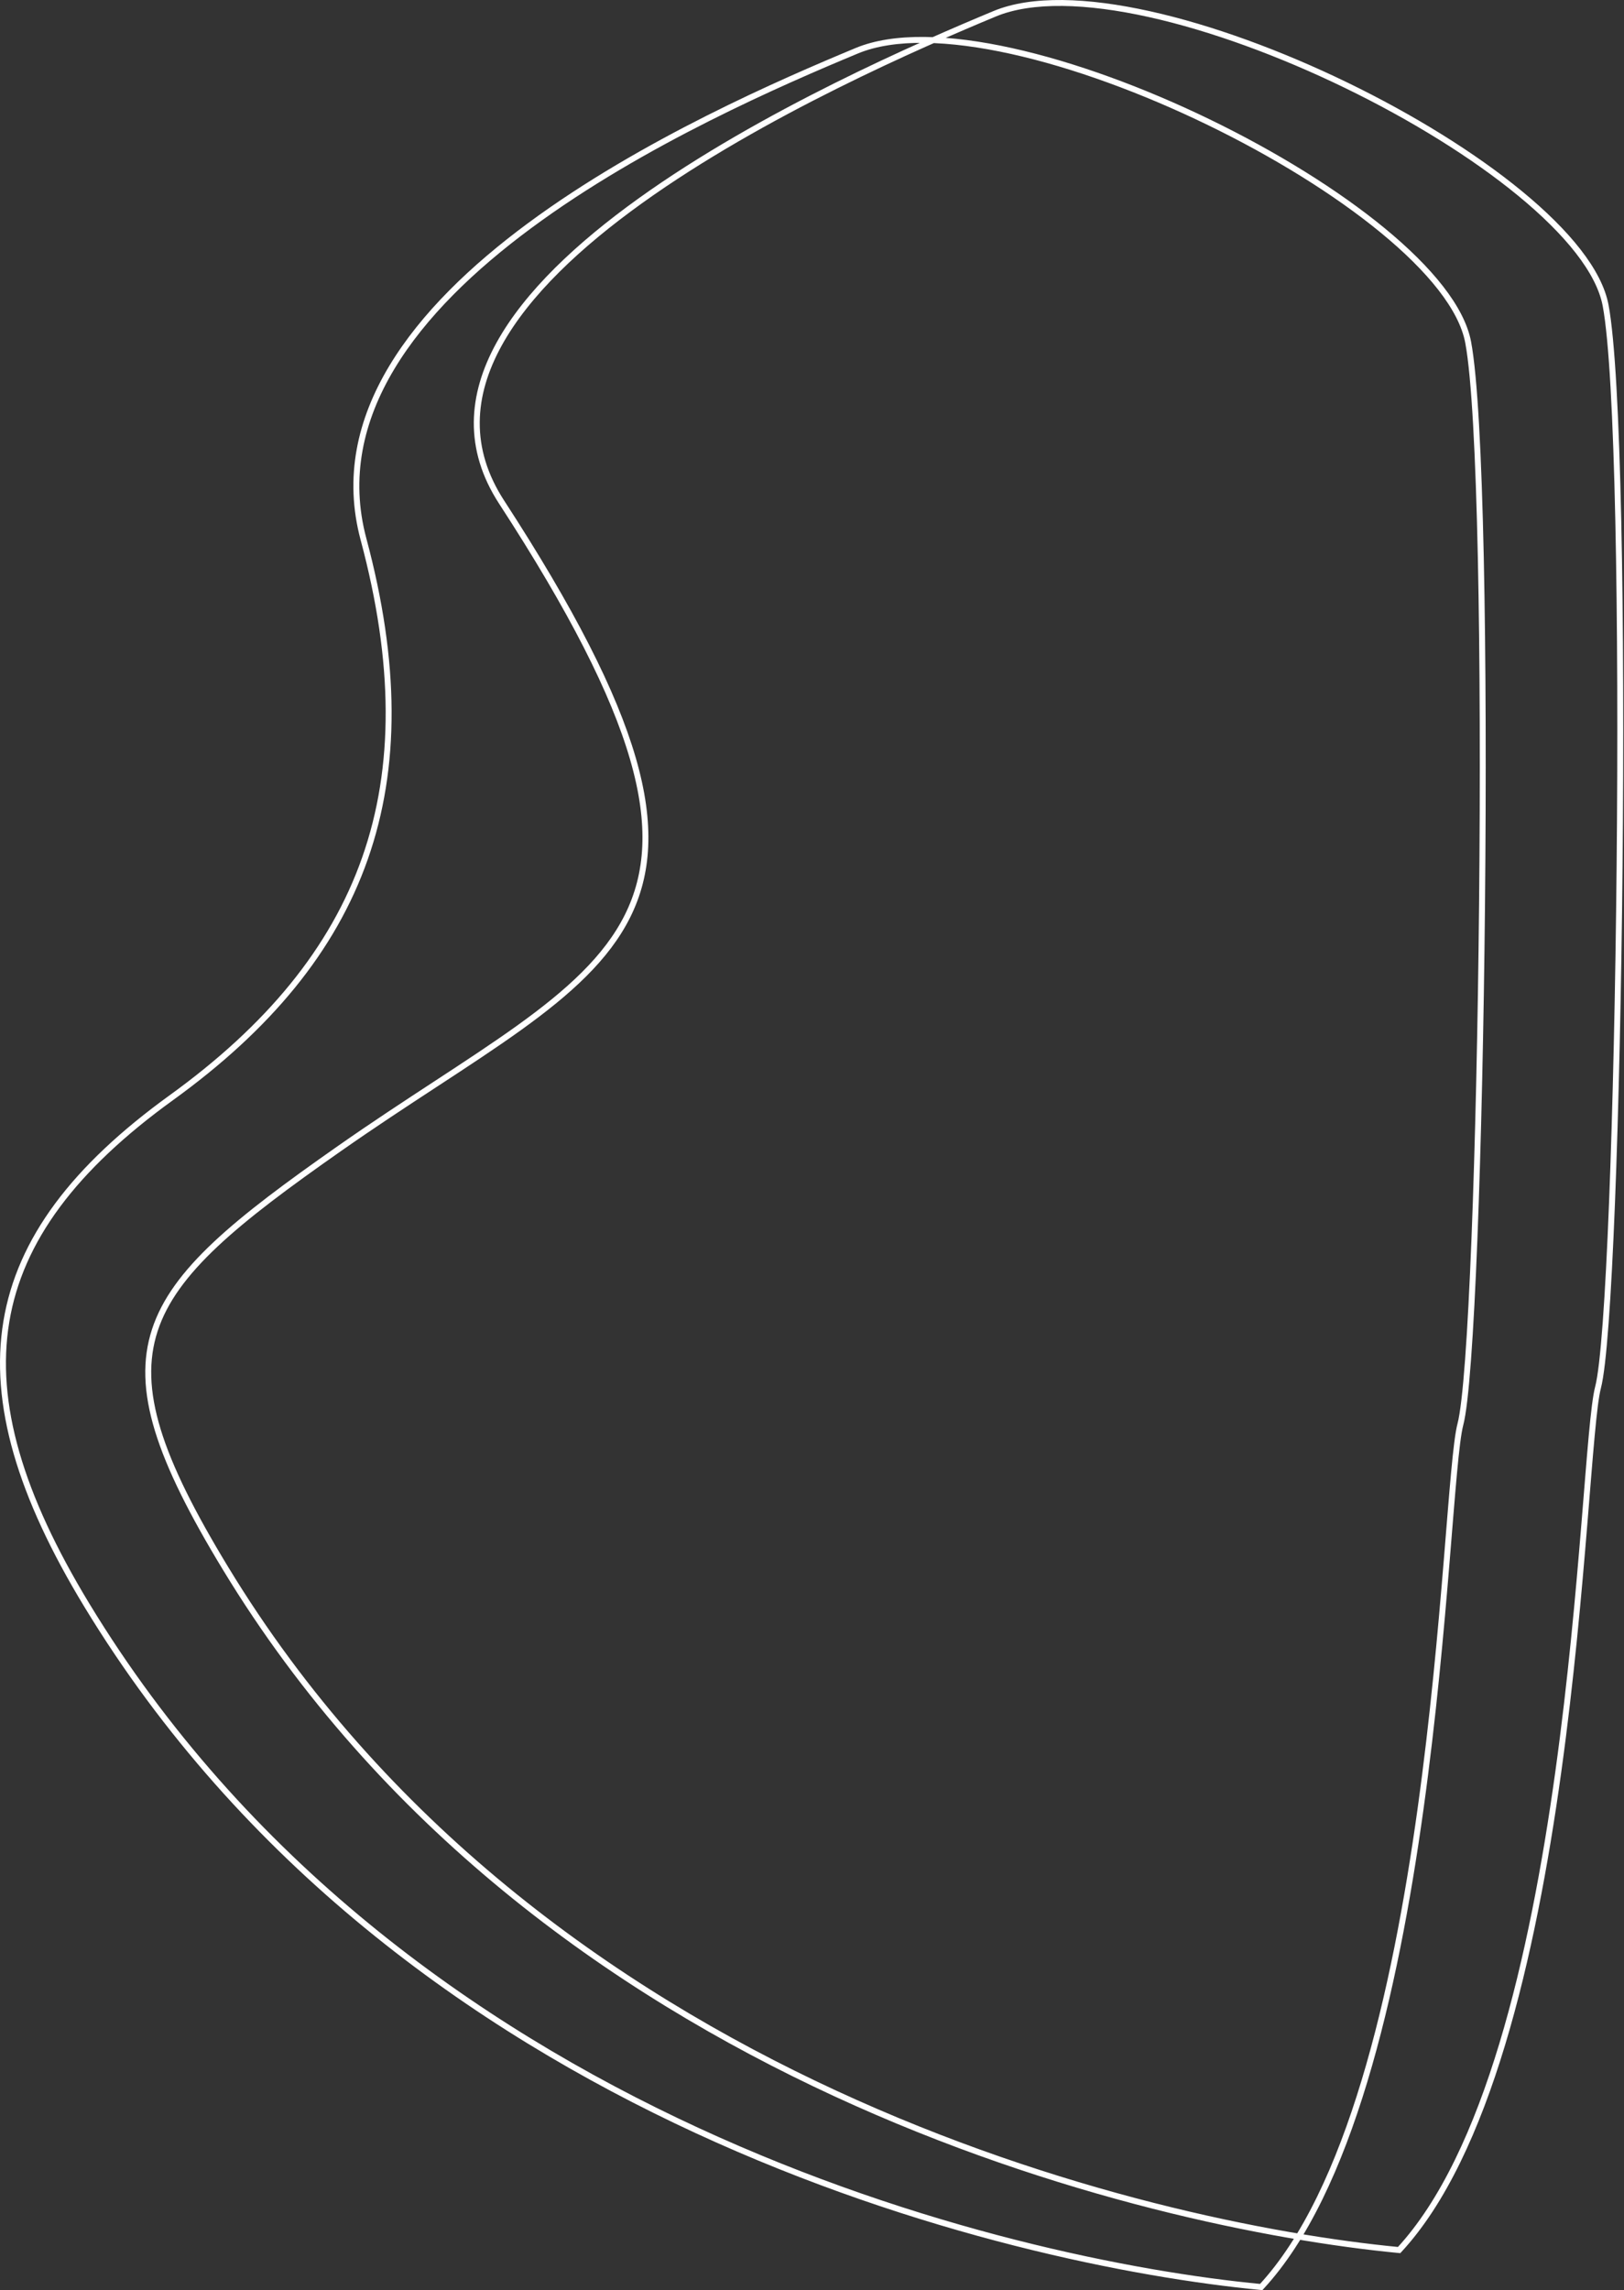 <?xml version="1.0" encoding="UTF-8"?> <svg xmlns="http://www.w3.org/2000/svg" width="1096" height="1545" viewBox="0 0 1096 1545" fill="none"><rect x="0" y="0" width="1096" height="1545" fill="#333333" stroke="none"/> <path d="M851.161 1542.91L850.971 1544.91L851.955 1545L852.628 1544.27L851.161 1542.91ZM58.61 1082.93L60.32 1081.89L58.61 1082.93ZM115.649 740.532L114.478 738.91L115.649 740.532ZM578.227 34.234L578.996 36.082L578.227 34.234ZM990.838 230.949L992.805 230.581L990.838 230.949ZM985.581 960.939L983.646 960.429L985.581 960.939ZM944.229 1517.98L944.039 1519.97L945.024 1520.06L945.697 1519.34L944.229 1517.98ZM152.092 1057.88L153.802 1056.85L152.092 1057.88ZM228.981 774.916L230.128 776.555L228.981 774.916ZM338.567 338.814L340.244 337.723L338.567 338.814ZM671.215 9.319L671.983 11.166L671.215 9.319ZM1083.6 206.093L1085.57 205.725L1083.6 206.093ZM1078.47 936.049L1076.53 935.54L1078.47 936.049ZM851.351 1540.92C681.052 1524.67 270.958 1428.69 60.32 1081.89L56.9 1083.97C268.537 1432.41 680.264 1528.62 850.971 1544.91L851.351 1540.92ZM60.32 1081.89C15.401 1007.94 -2.784 946.485 6.255 891.925C15.287 837.407 51.588 789.274 116.821 742.154L114.478 738.91C48.821 786.337 11.583 835.284 2.307 891.271C-6.961 947.214 11.778 1009.68 56.9 1083.97L60.32 1081.89ZM116.821 742.154C182.495 694.714 226.379 641.845 248.183 579.802C269.986 517.762 269.627 446.786 247.252 363.282L243.387 364.317C265.619 447.288 265.87 517.405 244.408 578.475C222.947 639.543 179.692 691.802 114.478 738.91L116.821 742.154ZM247.252 363.282C225.305 281.376 282.388 210.181 358.587 153.861C434.626 97.659 528.802 56.965 578.996 36.082L577.459 32.387C527.257 53.274 432.676 94.124 356.208 150.643C279.9 207.045 220.726 279.748 243.387 364.317L247.252 363.282ZM578.996 36.082C603.5 25.887 640.245 27.087 682.199 36.361C724.056 45.613 770.731 62.819 814.85 84.215C858.971 105.612 900.454 131.161 931.95 157.057C947.698 170.005 960.91 183.008 970.703 195.588C980.51 208.186 986.8 220.247 988.871 231.317L992.805 230.581C990.571 218.642 983.875 205.994 973.861 193.13C963.833 180.249 950.389 167.037 934.491 153.966C902.695 127.823 860.926 102.114 816.596 80.615C772.265 59.115 725.291 41.788 683.062 32.453C640.93 23.14 603.152 21.697 577.459 32.387L578.996 36.082ZM988.871 231.317C993.14 254.13 995.888 307.578 997.356 376.005C998.823 444.354 999.01 527.455 998.199 609.439C997.388 691.422 995.578 772.272 993.049 836.118C991.784 868.043 990.341 895.703 988.754 917.122C987.161 938.618 985.434 953.641 983.646 960.429L987.516 961.448C989.416 954.237 991.158 938.826 992.744 917.418C994.336 895.934 995.782 868.223 997.047 836.276C999.578 772.38 1001.39 691.489 1002.2 609.478C1003.01 527.468 1002.82 444.323 1001.36 375.919C999.891 307.594 997.147 253.784 992.805 230.581L988.871 231.317ZM983.646 960.429C982.12 966.223 980.765 977.691 979.317 993.347C977.862 1009.07 976.295 1029.23 974.379 1052.52C970.543 1099.12 965.296 1158.37 956.694 1220.22C948.092 1282.08 936.14 1346.49 918.912 1403.44C901.669 1460.44 879.203 1509.74 849.694 1541.55L852.628 1544.27C882.76 1511.79 905.442 1461.79 922.742 1404.6C940.055 1347.37 952.041 1282.73 960.658 1220.77C969.275 1158.8 974.53 1099.47 978.367 1052.85C980.286 1029.53 981.849 1009.41 983.301 993.716C984.76 977.952 986.092 966.853 987.516 961.448L983.646 960.429ZM944.42 1515.98C774.224 1499.71 364.368 1403.66 153.802 1056.85L150.382 1058.92C361.946 1407.38 773.435 1503.65 944.039 1519.97L944.42 1515.98ZM153.802 1056.85C108.771 982.677 93.656 937.094 106.382 898.049C112.756 878.496 126.182 860.35 146.839 840.94C167.501 821.524 195.26 800.969 230.128 776.555L227.833 773.277C192.964 797.691 164.992 818.391 144.098 838.023C123.199 857.662 109.244 876.357 102.578 896.808C89.227 937.771 105.405 984.843 150.382 1058.92L153.802 1056.85ZM230.128 776.555C253.001 760.539 274.825 746.265 295.16 732.963C315.483 719.669 334.334 707.335 351.208 695.232C384.922 671.049 410.999 647.611 425.316 618.857C439.683 590.003 442.076 556.077 429.054 511.217C416.051 466.42 387.641 410.583 340.244 337.723L336.89 339.905C384.217 412.657 412.373 468.103 425.211 512.332C438.031 556.498 435.541 589.342 421.734 617.074C407.875 644.907 382.486 667.871 348.875 691.98C332.085 704.024 313.31 716.308 292.969 729.614C272.64 742.913 250.765 757.22 227.833 773.277L230.128 776.555ZM340.244 337.723C317.223 302.334 319.886 267.095 338.54 233.219C357.267 199.209 392.091 166.661 433.192 137.173C515.357 78.222 621.824 32.04 671.983 11.166L670.446 7.471C620.278 28.349 513.431 74.679 430.859 133.921C389.592 163.529 354.192 196.497 335.034 231.288C315.804 266.212 312.921 303.059 336.89 339.905L340.244 337.723ZM671.983 11.166C696.47 0.976 733.192 2.181 775.121 11.462C816.953 20.721 863.603 37.934 907.698 59.336C951.795 80.74 993.257 106.294 1024.74 132.194C1040.48 145.144 1053.68 158.149 1063.47 170.73C1073.28 183.329 1079.56 195.391 1081.64 206.461L1085.57 205.725C1083.34 193.786 1076.64 181.138 1066.63 168.273C1056.61 155.39 1043.17 142.177 1027.28 129.104C995.499 102.957 953.752 77.242 909.445 55.736C865.138 34.231 818.19 16.896 775.986 7.555C733.878 -1.765 696.123 -3.214 670.446 7.471L671.983 11.166ZM1081.64 206.461C1085.91 229.274 1088.66 282.72 1090.14 351.144C1091.62 419.49 1091.82 502.588 1091.02 584.568C1090.22 666.547 1088.43 747.393 1085.91 811.236C1084.65 843.159 1083.21 870.818 1081.63 892.236C1080.04 913.73 1078.32 928.753 1076.53 935.54L1080.4 936.558C1082.3 929.348 1084.04 913.937 1085.62 892.531C1087.21 871.048 1088.65 843.338 1089.91 811.394C1092.43 747.501 1094.22 666.613 1095.02 584.606C1095.82 502.6 1095.62 419.458 1094.14 351.058C1092.66 282.735 1089.91 228.927 1085.57 205.725L1081.64 206.461ZM1076.53 935.54C1075.01 941.333 1073.66 952.8 1072.21 968.456C1070.76 984.179 1069.2 1004.34 1067.29 1027.63C1063.46 1074.23 1058.23 1133.47 1049.64 1195.32C1041.06 1257.17 1029.12 1321.58 1011.91 1378.52C994.691 1435.51 972.247 1484.81 942.762 1516.62L945.697 1519.34C975.805 1486.85 998.465 1436.86 1015.74 1379.68C1033.04 1322.46 1045.01 1257.82 1053.61 1195.87C1062.21 1133.9 1067.45 1074.57 1071.28 1027.95C1073.19 1004.63 1074.75 984.52 1076.2 968.824C1077.65 953.061 1078.98 941.963 1080.4 936.558L1076.53 935.54Z" fill="white"></path> </svg> 